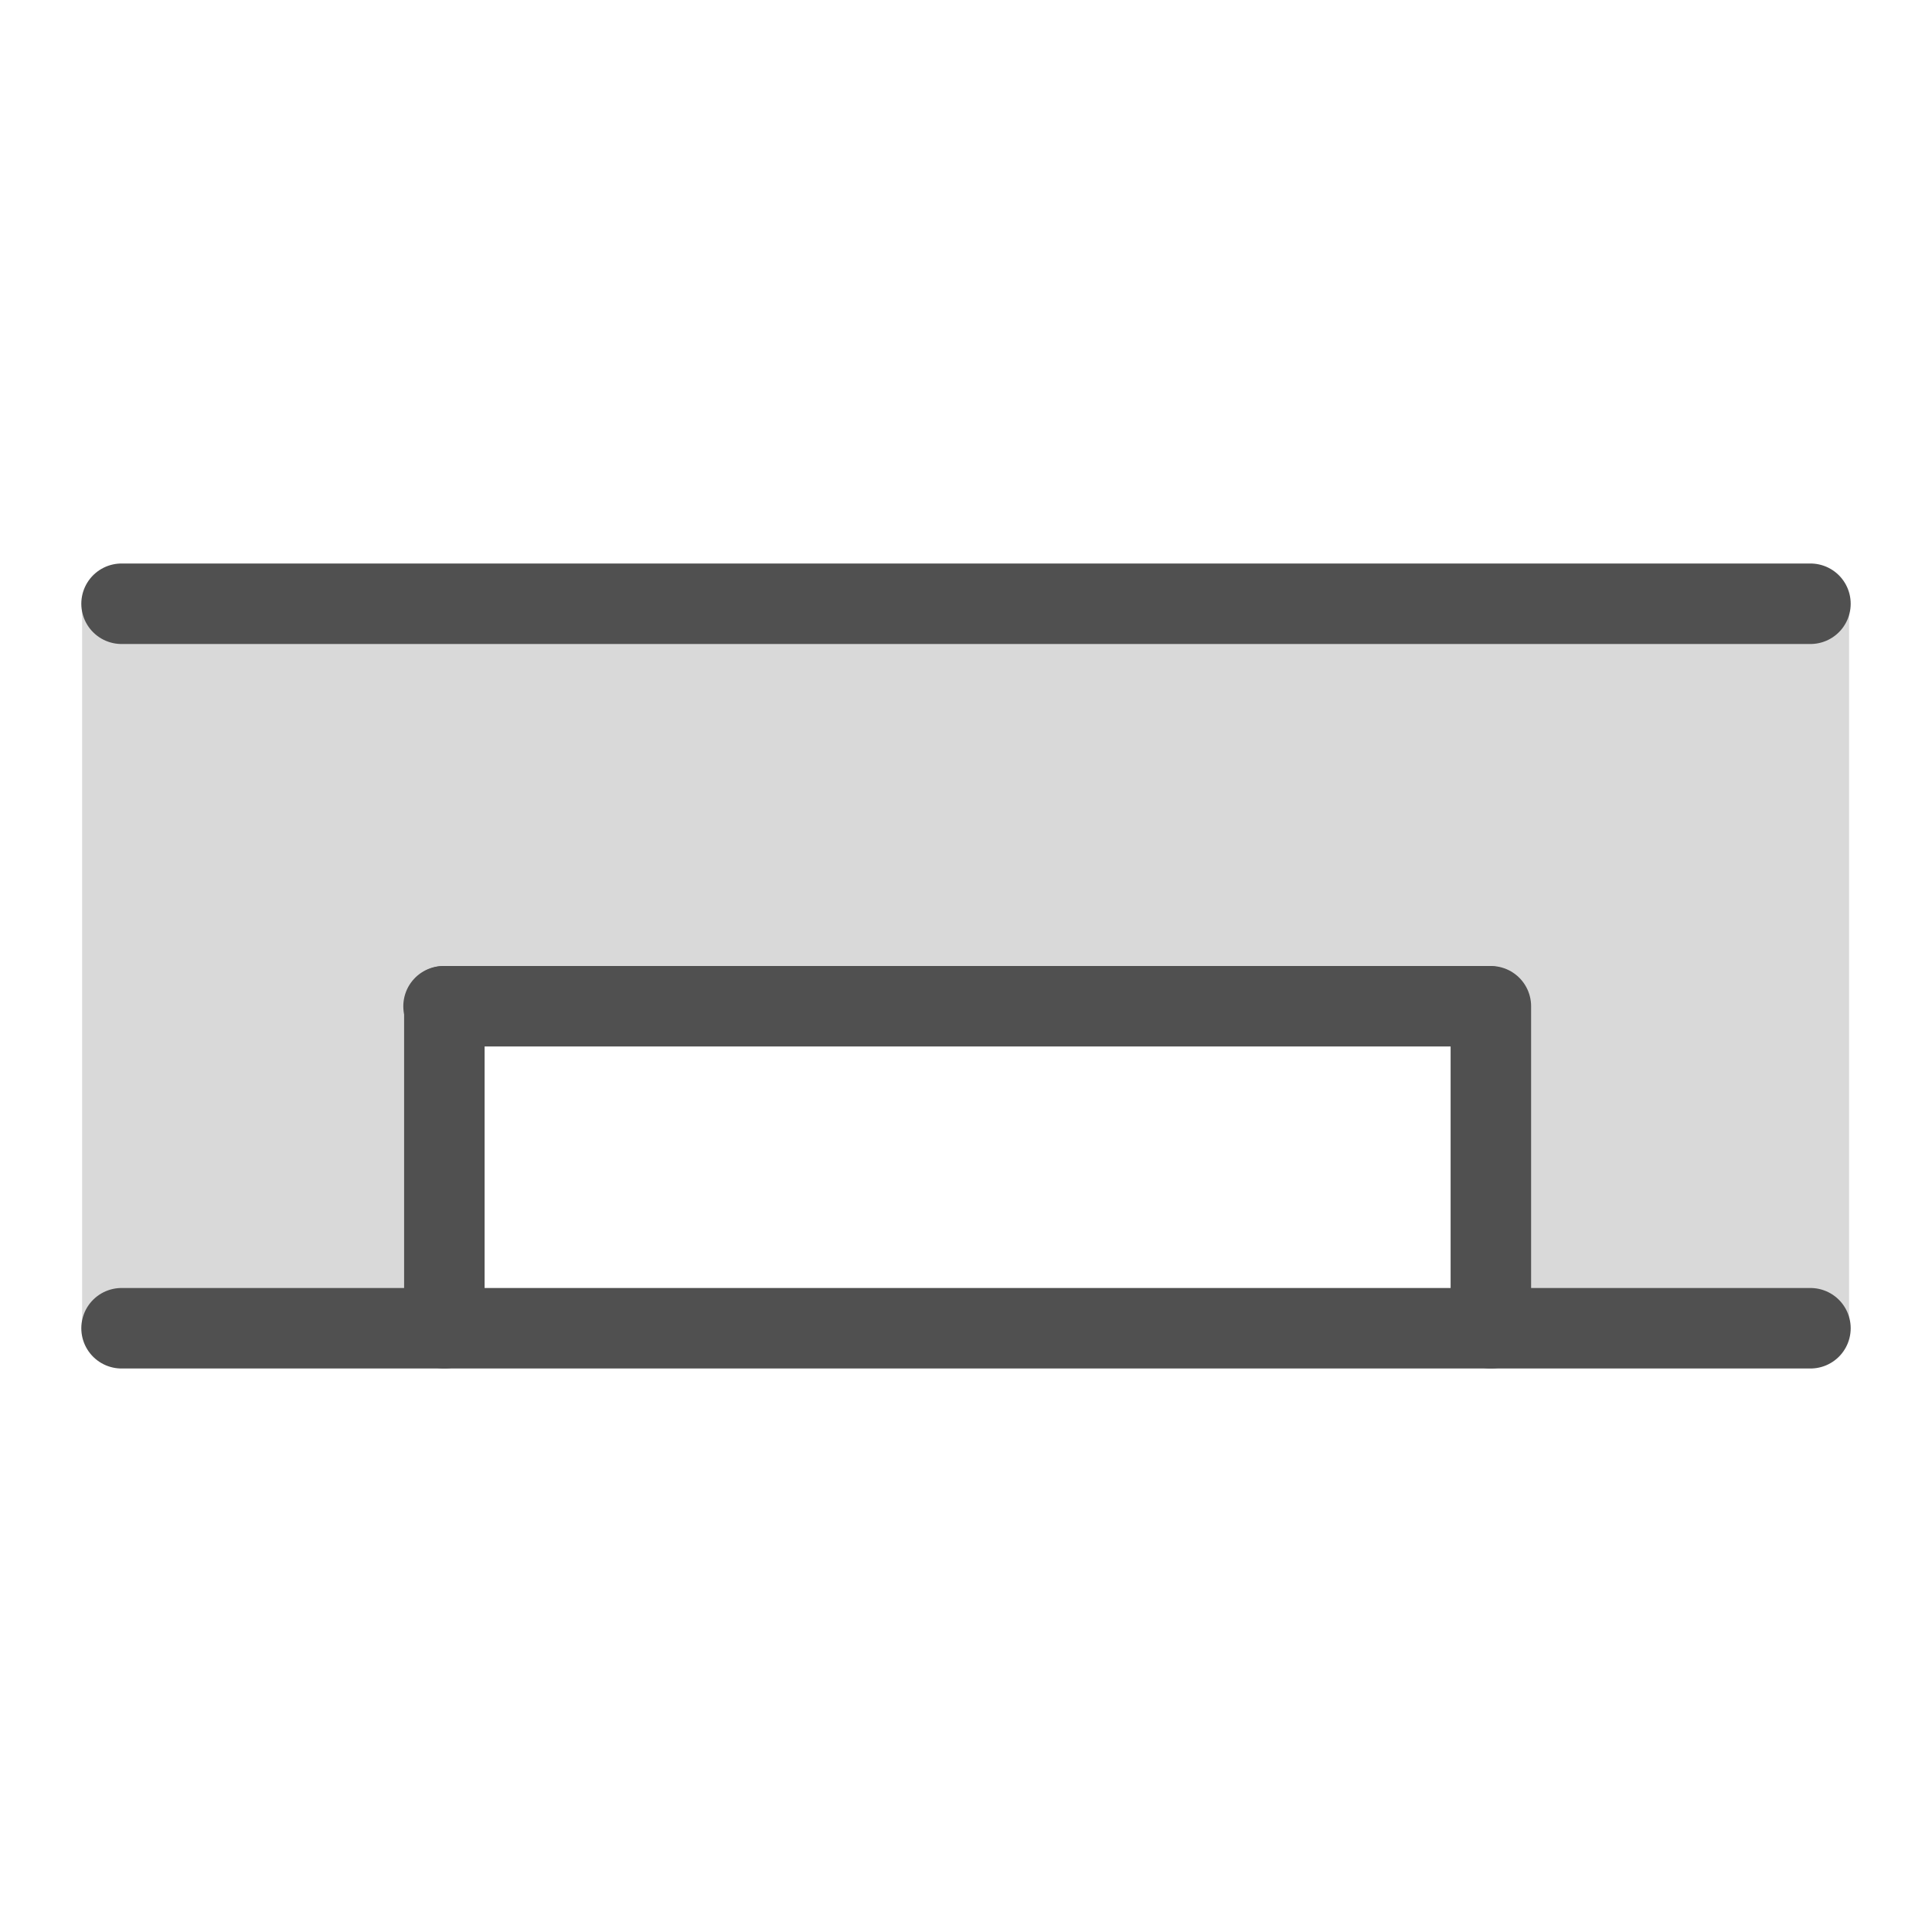 <svg id="icon" xmlns="http://www.w3.org/2000/svg" viewBox="0 0 24 24"><defs><style>.cls-1,.cls-2{fill:#d9d9d9;}.cls-2{stroke:#505050;stroke-linecap:round;stroke-miterlimit:10;}</style></defs><polygon class="cls-1" points="22.97 16.5 18.64 16.5 18.39 12.5 5.76 12.58 5.52 16.5 1.02 16.5 1.02 7.5 22.97 7.5 22.97 16.5"/><line class="cls-2" x1="1.51" y1="7.5" x2="22.49" y2="7.5"/><line class="cls-2" x1="1.51" y1="16.5" x2="22.49" y2="16.5"/><line class="cls-2" x1="5.52" y1="12.5" x2="5.52" y2="16.5"/><line class="cls-2" x1="18.52" y1="12.5" x2="18.52" y2="16.5"/><line class="cls-2" x1="5.51" y1="12.5" x2="18.49" y2="12.5"/></svg>
